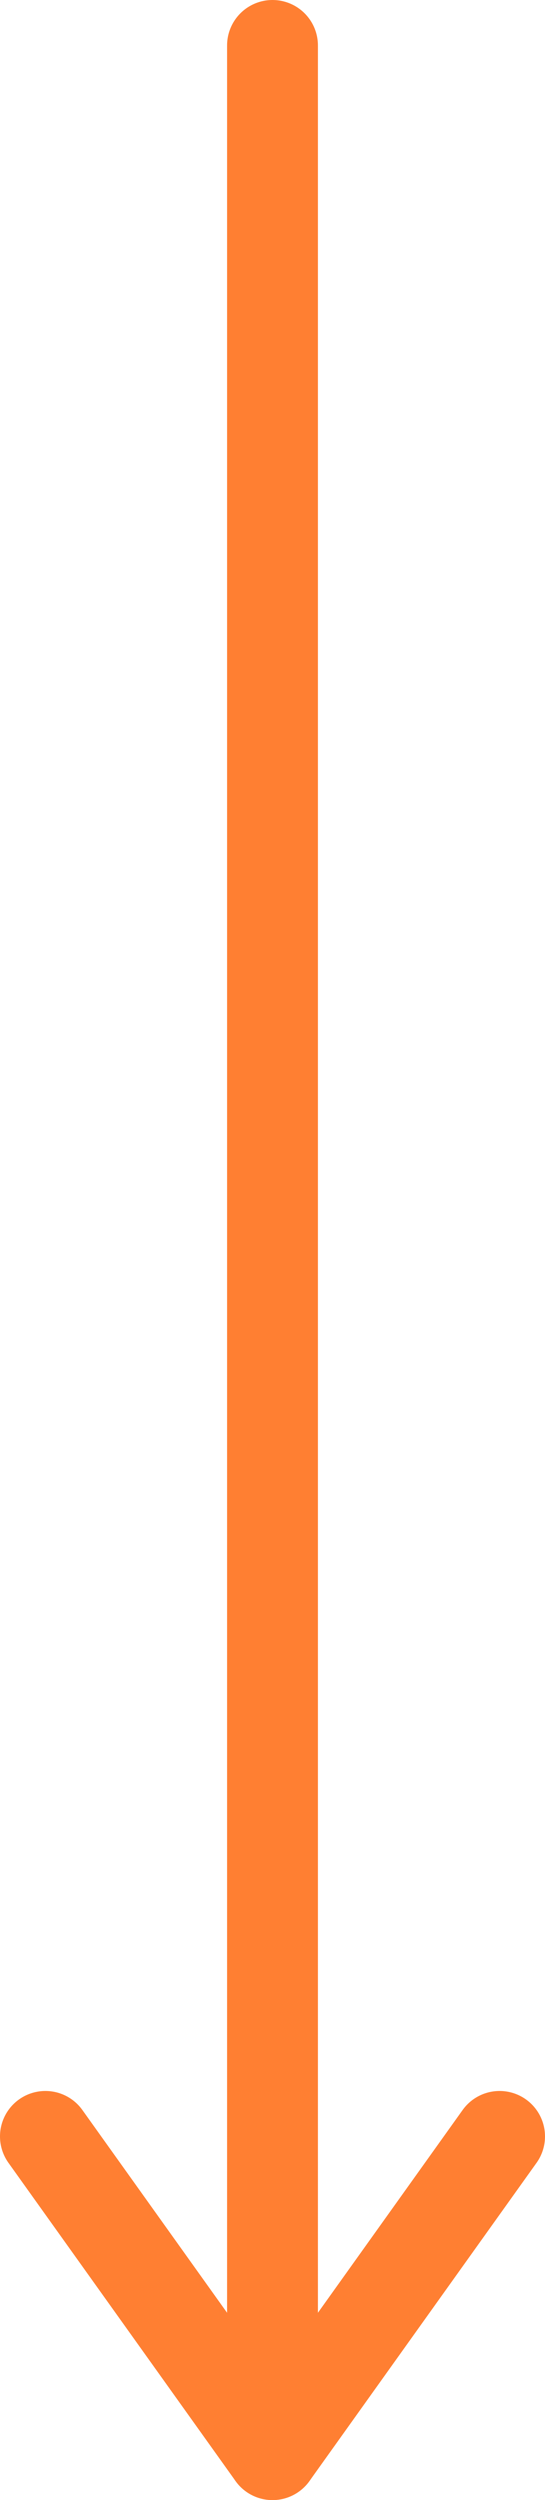 <?xml version="1.0" encoding="UTF-8"?> <svg xmlns="http://www.w3.org/2000/svg" width="12" height="55" viewBox="0 0 12 55" fill="none"> <path d="M6 1V32.5V54" stroke="#FF7F32" stroke-width="2" stroke-linecap="round" stroke-linejoin="round"></path> <path d="M11 47L6 54L1 47" stroke="#FF7F32" stroke-width="2" stroke-linecap="round" stroke-linejoin="round"></path> </svg> 